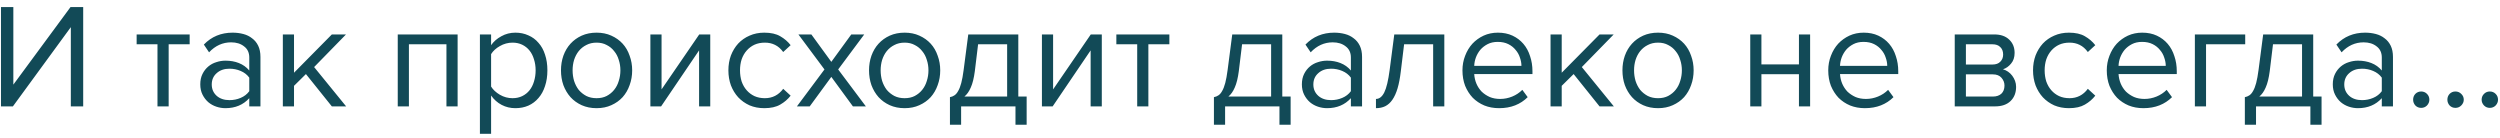 <?xml version="1.0" encoding="UTF-8"?> <svg xmlns="http://www.w3.org/2000/svg" width="235" height="13" viewBox="0 0 235 13" fill="none"> <path d="M0.092 10V0.662H1.254V7.956L6.63 0.662H7.82V10H6.658V2.552L1.212 10H0.092ZM14.803 10V4.162H12.844V3.238H17.828V4.162H15.854V10H14.803ZM23.432 10V9.23C22.863 9.855 22.116 10.168 21.192 10.168C20.903 10.168 20.618 10.121 20.338 10.028C20.058 9.935 19.806 9.795 19.582 9.608C19.358 9.412 19.176 9.174 19.036 8.894C18.896 8.614 18.826 8.292 18.826 7.928C18.826 7.555 18.896 7.228 19.036 6.948C19.176 6.668 19.358 6.435 19.582 6.248C19.806 6.061 20.058 5.926 20.338 5.842C20.618 5.749 20.903 5.702 21.192 5.702C21.659 5.702 22.079 5.777 22.452 5.926C22.835 6.075 23.162 6.309 23.432 6.626V5.408C23.432 4.951 23.269 4.601 22.942 4.358C22.625 4.106 22.219 3.98 21.724 3.98C20.931 3.98 20.24 4.293 19.652 4.918L19.162 4.19C19.881 3.443 20.782 3.07 21.864 3.07C22.219 3.07 22.555 3.112 22.872 3.196C23.19 3.28 23.465 3.415 23.698 3.602C23.941 3.779 24.132 4.013 24.272 4.302C24.412 4.591 24.482 4.941 24.482 5.352V10H23.432ZM21.57 9.412C21.944 9.412 22.294 9.342 22.62 9.202C22.956 9.062 23.227 8.852 23.432 8.572V7.298C23.227 7.018 22.956 6.808 22.62 6.668C22.294 6.528 21.944 6.458 21.57 6.458C21.076 6.458 20.674 6.598 20.366 6.878C20.058 7.149 19.904 7.503 19.904 7.942C19.904 8.371 20.058 8.726 20.366 9.006C20.674 9.277 21.076 9.412 21.57 9.412ZM31.193 10L28.757 6.962L27.637 8.068V10H26.587V3.238H27.637V6.836L31.193 3.238H32.523L29.527 6.304L32.537 10H31.193ZM41.966 10V4.162H38.438V10H37.388V3.238H43.016V10H41.966ZM48.444 10.168C47.978 10.168 47.548 10.065 47.157 9.86C46.764 9.655 46.433 9.361 46.163 8.978V12.576H45.112V3.238H46.163V4.246C46.405 3.901 46.727 3.621 47.129 3.406C47.53 3.182 47.968 3.07 48.444 3.07C48.892 3.07 49.298 3.154 49.663 3.322C50.036 3.481 50.353 3.714 50.614 4.022C50.885 4.321 51.09 4.689 51.23 5.128C51.38 5.567 51.455 6.061 51.455 6.612C51.455 7.163 51.38 7.657 51.23 8.096C51.09 8.535 50.885 8.908 50.614 9.216C50.353 9.524 50.036 9.762 49.663 9.93C49.298 10.089 48.892 10.168 48.444 10.168ZM48.178 9.23C48.514 9.23 48.818 9.165 49.089 9.034C49.359 8.903 49.588 8.721 49.775 8.488C49.961 8.255 50.101 7.979 50.194 7.662C50.297 7.335 50.349 6.985 50.349 6.612C50.349 6.239 50.297 5.893 50.194 5.576C50.101 5.259 49.961 4.983 49.775 4.75C49.588 4.517 49.359 4.335 49.089 4.204C48.818 4.073 48.514 4.008 48.178 4.008C47.758 4.008 47.362 4.115 46.989 4.33C46.624 4.535 46.349 4.787 46.163 5.086V8.138C46.349 8.437 46.624 8.693 46.989 8.908C47.362 9.123 47.758 9.23 48.178 9.23ZM56.078 10.168C55.565 10.168 55.098 10.075 54.678 9.888C54.268 9.701 53.918 9.449 53.628 9.132C53.339 8.805 53.115 8.427 52.956 7.998C52.807 7.569 52.732 7.107 52.732 6.612C52.732 6.127 52.807 5.669 52.956 5.24C53.115 4.801 53.339 4.423 53.628 4.106C53.918 3.789 54.268 3.537 54.678 3.35C55.098 3.163 55.565 3.07 56.078 3.07C56.592 3.07 57.054 3.163 57.464 3.35C57.884 3.537 58.239 3.789 58.528 4.106C58.818 4.423 59.037 4.801 59.186 5.24C59.345 5.669 59.424 6.127 59.424 6.612C59.424 7.107 59.345 7.569 59.186 7.998C59.037 8.427 58.818 8.805 58.528 9.132C58.239 9.449 57.884 9.701 57.464 9.888C57.054 10.075 56.592 10.168 56.078 10.168ZM56.078 9.23C56.442 9.23 56.76 9.16 57.03 9.02C57.31 8.871 57.544 8.679 57.73 8.446C57.926 8.203 58.071 7.923 58.164 7.606C58.267 7.289 58.318 6.957 58.318 6.612C58.318 6.267 58.267 5.94 58.164 5.632C58.071 5.315 57.926 5.039 57.73 4.806C57.544 4.563 57.31 4.372 57.03 4.232C56.76 4.083 56.442 4.008 56.078 4.008C55.714 4.008 55.392 4.083 55.112 4.232C54.832 4.372 54.594 4.563 54.398 4.806C54.212 5.039 54.067 5.315 53.964 5.632C53.871 5.94 53.824 6.267 53.824 6.612C53.824 6.957 53.871 7.289 53.964 7.606C54.067 7.923 54.212 8.203 54.398 8.446C54.594 8.679 54.832 8.871 55.112 9.02C55.392 9.16 55.714 9.23 56.078 9.23ZM61.136 10V3.238H62.186V8.404L65.728 3.238H66.764V10H65.714V4.736L62.144 10H61.136ZM71.843 10.168C71.338 10.168 70.876 10.079 70.457 9.902C70.046 9.715 69.691 9.463 69.392 9.146C69.103 8.829 68.874 8.455 68.707 8.026C68.548 7.587 68.469 7.116 68.469 6.612C68.469 6.108 68.548 5.641 68.707 5.212C68.874 4.783 69.103 4.409 69.392 4.092C69.691 3.775 70.046 3.527 70.457 3.35C70.876 3.163 71.338 3.07 71.843 3.07C72.459 3.07 72.958 3.182 73.341 3.406C73.733 3.63 74.059 3.91 74.32 4.246L73.621 4.89C73.397 4.582 73.14 4.358 72.85 4.218C72.57 4.078 72.253 4.008 71.898 4.008C71.534 4.008 71.208 4.073 70.918 4.204C70.638 4.335 70.396 4.517 70.191 4.75C69.985 4.983 69.826 5.259 69.715 5.576C69.612 5.893 69.561 6.239 69.561 6.612C69.561 6.985 69.612 7.335 69.715 7.662C69.826 7.979 69.985 8.255 70.191 8.488C70.396 8.721 70.638 8.903 70.918 9.034C71.208 9.165 71.534 9.23 71.898 9.23C72.608 9.23 73.182 8.936 73.621 8.348L74.32 8.992C74.059 9.328 73.733 9.608 73.341 9.832C72.958 10.056 72.459 10.168 71.843 10.168ZM80.174 10L78.144 7.228L76.114 10H74.91L77.5 6.528L75.05 3.238H76.268L78.144 5.814L80.02 3.238H81.238L78.788 6.528L81.392 10H80.174ZM85.035 10.168C84.522 10.168 84.055 10.075 83.635 9.888C83.225 9.701 82.875 9.449 82.585 9.132C82.296 8.805 82.072 8.427 81.913 7.998C81.764 7.569 81.689 7.107 81.689 6.612C81.689 6.127 81.764 5.669 81.913 5.24C82.072 4.801 82.296 4.423 82.585 4.106C82.875 3.789 83.225 3.537 83.635 3.35C84.055 3.163 84.522 3.07 85.035 3.07C85.549 3.07 86.011 3.163 86.421 3.35C86.841 3.537 87.196 3.789 87.485 4.106C87.775 4.423 87.994 4.801 88.143 5.24C88.302 5.669 88.381 6.127 88.381 6.612C88.381 7.107 88.302 7.569 88.143 7.998C87.994 8.427 87.775 8.805 87.485 9.132C87.196 9.449 86.841 9.701 86.421 9.888C86.011 10.075 85.549 10.168 85.035 10.168ZM85.035 9.23C85.399 9.23 85.717 9.16 85.987 9.02C86.267 8.871 86.501 8.679 86.687 8.446C86.883 8.203 87.028 7.923 87.121 7.606C87.224 7.289 87.275 6.957 87.275 6.612C87.275 6.267 87.224 5.94 87.121 5.632C87.028 5.315 86.883 5.039 86.687 4.806C86.501 4.563 86.267 4.372 85.987 4.232C85.717 4.083 85.399 4.008 85.035 4.008C84.671 4.008 84.349 4.083 84.069 4.232C83.789 4.372 83.551 4.563 83.355 4.806C83.169 5.039 83.024 5.315 82.921 5.632C82.828 5.94 82.781 6.267 82.781 6.612C82.781 6.957 82.828 7.289 82.921 7.606C83.024 7.923 83.169 8.203 83.355 8.446C83.551 8.679 83.789 8.871 84.069 9.02C84.349 9.16 84.671 9.23 85.035 9.23ZM89.295 9.132C89.454 9.104 89.594 9.048 89.715 8.964C89.846 8.88 89.962 8.745 90.065 8.558C90.177 8.371 90.275 8.119 90.359 7.802C90.443 7.485 90.518 7.074 90.583 6.57L91.017 3.238H95.721V9.076H96.505V11.722H95.455V10H90.345V11.722H89.295V9.132ZM91.633 6.696C91.549 7.34 91.423 7.849 91.255 8.222C91.096 8.595 90.896 8.88 90.653 9.076H94.671V4.162H91.941L91.633 6.696ZM97.941 10V3.238H98.991V8.404L102.533 3.238H103.569V10H102.519V4.736L98.949 10H97.941ZM106.897 10V4.162H104.937V3.238H109.921V4.162H107.947V10H106.897ZM114.109 9.132C114.268 9.104 114.408 9.048 114.529 8.964C114.66 8.88 114.777 8.745 114.879 8.558C114.991 8.371 115.089 8.119 115.173 7.802C115.257 7.485 115.332 7.074 115.397 6.57L115.831 3.238H120.535V9.076H121.319V11.722H120.269V10H115.159V11.722H114.109V9.132ZM116.447 6.696C116.363 7.34 116.237 7.849 116.069 8.222C115.911 8.595 115.71 8.88 115.467 9.076H119.485V4.162H116.755L116.447 6.696ZM126.983 10V9.23C126.414 9.855 125.667 10.168 124.743 10.168C124.454 10.168 124.169 10.121 123.889 10.028C123.609 9.935 123.357 9.795 123.133 9.608C122.909 9.412 122.727 9.174 122.587 8.894C122.447 8.614 122.377 8.292 122.377 7.928C122.377 7.555 122.447 7.228 122.587 6.948C122.727 6.668 122.909 6.435 123.133 6.248C123.357 6.061 123.609 5.926 123.889 5.842C124.169 5.749 124.454 5.702 124.743 5.702C125.21 5.702 125.63 5.777 126.003 5.926C126.386 6.075 126.712 6.309 126.983 6.626V5.408C126.983 4.951 126.82 4.601 126.493 4.358C126.176 4.106 125.77 3.98 125.275 3.98C124.482 3.98 123.791 4.293 123.203 4.918L122.713 4.19C123.432 3.443 124.332 3.07 125.415 3.07C125.77 3.07 126.106 3.112 126.423 3.196C126.74 3.28 127.016 3.415 127.249 3.602C127.492 3.779 127.683 4.013 127.823 4.302C127.963 4.591 128.033 4.941 128.033 5.352V10H126.983ZM125.121 9.412C125.494 9.412 125.844 9.342 126.171 9.202C126.507 9.062 126.778 8.852 126.983 8.572V7.298C126.778 7.018 126.507 6.808 126.171 6.668C125.844 6.528 125.494 6.458 125.121 6.458C124.626 6.458 124.225 6.598 123.917 6.878C123.609 7.149 123.455 7.503 123.455 7.942C123.455 8.371 123.609 8.726 123.917 9.006C124.225 9.277 124.626 9.412 125.121 9.412ZM129.34 9.3C129.657 9.3 129.919 9.095 130.124 8.684C130.329 8.273 130.497 7.569 130.628 6.57L131.062 3.238H135.766V10H134.716V4.162H131.986L131.678 6.696C131.603 7.331 131.501 7.867 131.37 8.306C131.239 8.745 131.076 9.104 130.88 9.384C130.693 9.655 130.469 9.855 130.208 9.986C129.956 10.107 129.667 10.168 129.34 10.168V9.3ZM140.915 10.168C140.411 10.168 139.949 10.084 139.529 9.916C139.109 9.739 138.745 9.496 138.437 9.188C138.138 8.871 137.9 8.497 137.723 8.068C137.555 7.629 137.471 7.144 137.471 6.612C137.471 6.127 137.555 5.669 137.723 5.24C137.891 4.801 138.119 4.423 138.409 4.106C138.707 3.789 139.057 3.537 139.459 3.35C139.869 3.163 140.317 3.07 140.803 3.07C141.316 3.07 141.773 3.163 142.175 3.35C142.576 3.537 142.917 3.793 143.197 4.12C143.477 4.447 143.687 4.834 143.827 5.282C143.976 5.721 144.051 6.192 144.051 6.696V6.962H138.577C138.595 7.279 138.665 7.583 138.787 7.872C138.908 8.152 139.071 8.399 139.277 8.614C139.491 8.819 139.743 8.987 140.033 9.118C140.322 9.239 140.649 9.3 141.013 9.3C141.405 9.3 141.783 9.225 142.147 9.076C142.511 8.927 142.828 8.717 143.099 8.446L143.603 9.132C143.267 9.468 142.875 9.725 142.427 9.902C141.979 10.079 141.475 10.168 140.915 10.168ZM143.015 6.192C143.015 5.94 142.968 5.683 142.875 5.422C142.791 5.151 142.655 4.909 142.469 4.694C142.291 4.47 142.063 4.288 141.783 4.148C141.503 4.008 141.171 3.938 140.789 3.938C140.425 3.938 140.107 4.008 139.837 4.148C139.566 4.288 139.337 4.465 139.151 4.68C138.973 4.895 138.833 5.137 138.731 5.408C138.637 5.669 138.586 5.931 138.577 6.192H143.015ZM150.357 10L147.921 6.962L146.801 8.068V10H145.751V3.238H146.801V6.836L150.357 3.238H151.687L148.691 6.304L151.701 10H150.357ZM155.856 10.168C155.342 10.168 154.876 10.075 154.456 9.888C154.045 9.701 153.695 9.449 153.406 9.132C153.116 8.805 152.892 8.427 152.734 7.998C152.584 7.569 152.51 7.107 152.51 6.612C152.51 6.127 152.584 5.669 152.734 5.24C152.892 4.801 153.116 4.423 153.406 4.106C153.695 3.789 154.045 3.537 154.456 3.35C154.876 3.163 155.342 3.07 155.856 3.07C156.369 3.07 156.831 3.163 157.242 3.35C157.662 3.537 158.016 3.789 158.306 4.106C158.595 4.423 158.814 4.801 158.964 5.24C159.122 5.669 159.202 6.127 159.202 6.612C159.202 7.107 159.122 7.569 158.964 7.998C158.814 8.427 158.595 8.805 158.306 9.132C158.016 9.449 157.662 9.701 157.242 9.888C156.831 10.075 156.369 10.168 155.856 10.168ZM155.856 9.23C156.22 9.23 156.537 9.16 156.808 9.02C157.088 8.871 157.321 8.679 157.508 8.446C157.704 8.203 157.848 7.923 157.942 7.606C158.044 7.289 158.096 6.957 158.096 6.612C158.096 6.267 158.044 5.94 157.942 5.632C157.848 5.315 157.704 5.039 157.508 4.806C157.321 4.563 157.088 4.372 156.808 4.232C156.537 4.083 156.22 4.008 155.856 4.008C155.492 4.008 155.17 4.083 154.89 4.232C154.61 4.372 154.372 4.563 154.176 4.806C153.989 5.039 153.844 5.315 153.742 5.632C153.648 5.94 153.602 6.267 153.602 6.612C153.602 6.957 153.648 7.289 153.742 7.606C153.844 7.923 153.989 8.203 154.176 8.446C154.372 8.679 154.61 8.871 154.89 9.02C155.17 9.16 155.492 9.23 155.856 9.23ZM164.523 10V3.238H165.573V6.052H169.101V3.238H170.151V10H169.101V6.976H165.573V10H164.523ZM175.299 10.168C174.795 10.168 174.333 10.084 173.913 9.916C173.493 9.739 173.129 9.496 172.821 9.188C172.523 8.871 172.285 8.497 172.107 8.068C171.939 7.629 171.855 7.144 171.855 6.612C171.855 6.127 171.939 5.669 172.107 5.24C172.275 4.801 172.504 4.423 172.793 4.106C173.092 3.789 173.442 3.537 173.843 3.35C174.254 3.163 174.702 3.07 175.187 3.07C175.701 3.07 176.158 3.163 176.559 3.35C176.961 3.537 177.301 3.793 177.581 4.12C177.861 4.447 178.071 4.834 178.211 5.282C178.361 5.721 178.435 6.192 178.435 6.696V6.962H172.961C172.98 7.279 173.05 7.583 173.171 7.872C173.293 8.152 173.456 8.399 173.661 8.614C173.876 8.819 174.128 8.987 174.417 9.118C174.707 9.239 175.033 9.3 175.397 9.3C175.789 9.3 176.167 9.225 176.531 9.076C176.895 8.927 177.213 8.717 177.483 8.446L177.987 9.132C177.651 9.468 177.259 9.725 176.811 9.902C176.363 10.079 175.859 10.168 175.299 10.168ZM177.399 6.192C177.399 5.94 177.353 5.683 177.259 5.422C177.175 5.151 177.04 4.909 176.853 4.694C176.676 4.47 176.447 4.288 176.167 4.148C175.887 4.008 175.556 3.938 175.173 3.938C174.809 3.938 174.492 4.008 174.221 4.148C173.951 4.288 173.722 4.465 173.535 4.68C173.358 4.895 173.218 5.137 173.115 5.408C173.022 5.669 172.971 5.931 172.961 6.192H177.399ZM183.745 10V3.238H187.469C188.067 3.238 188.533 3.401 188.869 3.728C189.205 4.045 189.373 4.461 189.373 4.974C189.373 5.385 189.261 5.721 189.037 5.982C188.823 6.243 188.571 6.421 188.281 6.514C188.449 6.561 188.608 6.635 188.757 6.738C188.907 6.841 189.037 6.967 189.149 7.116C189.261 7.265 189.35 7.429 189.415 7.606C189.481 7.783 189.513 7.97 189.513 8.166C189.513 8.717 189.341 9.16 188.995 9.496C188.65 9.832 188.165 10 187.539 10H183.745ZM187.329 9.076C187.665 9.076 187.931 8.987 188.127 8.81C188.323 8.623 188.421 8.367 188.421 8.04C188.421 7.769 188.328 7.527 188.141 7.312C187.955 7.097 187.684 6.99 187.329 6.99H184.795V9.076H187.329ZM187.287 6.066C187.614 6.066 187.861 5.977 188.029 5.8C188.207 5.623 188.295 5.399 188.295 5.128C188.295 4.829 188.207 4.596 188.029 4.428C187.861 4.251 187.614 4.162 187.287 4.162H184.795V6.066H187.287ZM194.479 10.168C193.975 10.168 193.513 10.079 193.093 9.902C192.683 9.715 192.328 9.463 192.029 9.146C191.74 8.829 191.511 8.455 191.343 8.026C191.185 7.587 191.105 7.116 191.105 6.612C191.105 6.108 191.185 5.641 191.343 5.212C191.511 4.783 191.74 4.409 192.029 4.092C192.328 3.775 192.683 3.527 193.093 3.35C193.513 3.163 193.975 3.07 194.479 3.07C195.095 3.07 195.595 3.182 195.977 3.406C196.369 3.63 196.696 3.91 196.957 4.246L196.257 4.89C196.033 4.582 195.777 4.358 195.487 4.218C195.207 4.078 194.89 4.008 194.535 4.008C194.171 4.008 193.845 4.073 193.555 4.204C193.275 4.335 193.033 4.517 192.827 4.75C192.622 4.983 192.463 5.259 192.351 5.576C192.249 5.893 192.197 6.239 192.197 6.612C192.197 6.985 192.249 7.335 192.351 7.662C192.463 7.979 192.622 8.255 192.827 8.488C193.033 8.721 193.275 8.903 193.555 9.034C193.845 9.165 194.171 9.23 194.535 9.23C195.245 9.23 195.819 8.936 196.257 8.348L196.957 8.992C196.696 9.328 196.369 9.608 195.977 9.832C195.595 10.056 195.095 10.168 194.479 10.168ZM201.481 10.168C200.977 10.168 200.515 10.084 200.095 9.916C199.675 9.739 199.311 9.496 199.003 9.188C198.704 8.871 198.466 8.497 198.289 8.068C198.121 7.629 198.037 7.144 198.037 6.612C198.037 6.127 198.121 5.669 198.289 5.24C198.457 4.801 198.686 4.423 198.975 4.106C199.274 3.789 199.624 3.537 200.025 3.35C200.436 3.163 200.884 3.07 201.369 3.07C201.882 3.07 202.34 3.163 202.741 3.35C203.142 3.537 203.483 3.793 203.763 4.12C204.043 4.447 204.253 4.834 204.393 5.282C204.542 5.721 204.617 6.192 204.617 6.696V6.962H199.143C199.162 7.279 199.232 7.583 199.353 7.872C199.474 8.152 199.638 8.399 199.843 8.614C200.058 8.819 200.31 8.987 200.599 9.118C200.888 9.239 201.215 9.3 201.579 9.3C201.971 9.3 202.349 9.225 202.713 9.076C203.077 8.927 203.394 8.717 203.665 8.446L204.169 9.132C203.833 9.468 203.441 9.725 202.993 9.902C202.545 10.079 202.041 10.168 201.481 10.168ZM203.581 6.192C203.581 5.94 203.534 5.683 203.441 5.422C203.357 5.151 203.222 4.909 203.035 4.694C202.858 4.47 202.629 4.288 202.349 4.148C202.069 4.008 201.738 3.938 201.355 3.938C200.991 3.938 200.674 4.008 200.403 4.148C200.132 4.288 199.904 4.465 199.717 4.68C199.54 4.895 199.4 5.137 199.297 5.408C199.204 5.669 199.152 5.931 199.143 6.192H203.581ZM211.05 4.162H207.368V10H206.318V3.238H211.05V4.162ZM211.016 9.132C211.174 9.104 211.314 9.048 211.436 8.964C211.566 8.88 211.683 8.745 211.786 8.558C211.898 8.371 211.996 8.119 212.08 7.802C212.164 7.485 212.238 7.074 212.304 6.57L212.738 3.238H217.442V9.076H218.226V11.722H217.176V10H212.066V11.722H211.016V9.132ZM213.354 6.696C213.27 7.34 213.144 7.849 212.976 8.222C212.817 8.595 212.616 8.88 212.374 9.076H216.392V4.162H213.662L213.354 6.696ZM223.889 10V9.23C223.32 9.855 222.573 10.168 221.649 10.168C221.36 10.168 221.075 10.121 220.795 10.028C220.515 9.935 220.263 9.795 220.039 9.608C219.815 9.412 219.633 9.174 219.493 8.894C219.353 8.614 219.283 8.292 219.283 7.928C219.283 7.555 219.353 7.228 219.493 6.948C219.633 6.668 219.815 6.435 220.039 6.248C220.263 6.061 220.515 5.926 220.795 5.842C221.075 5.749 221.36 5.702 221.649 5.702C222.116 5.702 222.536 5.777 222.909 5.926C223.292 6.075 223.619 6.309 223.889 6.626V5.408C223.889 4.951 223.726 4.601 223.399 4.358C223.082 4.106 222.676 3.98 222.181 3.98C221.388 3.98 220.697 4.293 220.109 4.918L219.619 4.19C220.338 3.443 221.239 3.07 222.321 3.07C222.676 3.07 223.012 3.112 223.329 3.196C223.647 3.28 223.922 3.415 224.155 3.602C224.398 3.779 224.589 4.013 224.729 4.302C224.869 4.591 224.939 4.941 224.939 5.352V10H223.889ZM222.027 9.412C222.401 9.412 222.751 9.342 223.077 9.202C223.413 9.062 223.684 8.852 223.889 8.572V7.298C223.684 7.018 223.413 6.808 223.077 6.668C222.751 6.528 222.401 6.458 222.027 6.458C221.533 6.458 221.131 6.598 220.823 6.878C220.515 7.149 220.361 7.503 220.361 7.942C220.361 8.371 220.515 8.726 220.823 9.006C221.131 9.277 221.533 9.412 222.027 9.412ZM228.36 9.37C228.36 9.575 228.285 9.757 228.136 9.916C227.987 10.065 227.805 10.14 227.59 10.14C227.375 10.14 227.193 10.065 227.044 9.916C226.904 9.757 226.834 9.575 226.834 9.37C226.834 9.155 226.904 8.973 227.044 8.824C227.193 8.675 227.375 8.6 227.59 8.6C227.805 8.6 227.987 8.675 228.136 8.824C228.285 8.973 228.36 9.155 228.36 9.37ZM231.594 9.37C231.594 9.575 231.515 9.757 231.356 9.916C231.207 10.065 231.025 10.14 230.81 10.14C230.595 10.14 230.413 10.065 230.264 9.916C230.124 9.757 230.054 9.575 230.054 9.37C230.054 9.155 230.124 8.973 230.264 8.824C230.413 8.675 230.595 8.6 230.81 8.6C231.025 8.6 231.207 8.675 231.356 8.824C231.515 8.973 231.594 9.155 231.594 9.37ZM234.814 9.37C234.814 9.575 234.739 9.757 234.59 9.916C234.441 10.065 234.259 10.14 234.044 10.14C233.829 10.14 233.647 10.065 233.498 9.916C233.349 9.757 233.274 9.575 233.274 9.37C233.274 9.155 233.349 8.973 233.498 8.824C233.647 8.675 233.829 8.6 234.044 8.6C234.259 8.6 234.441 8.675 234.59 8.824C234.739 8.973 234.814 9.155 234.814 9.37Z" fill="#124A57"></path> </svg> 
